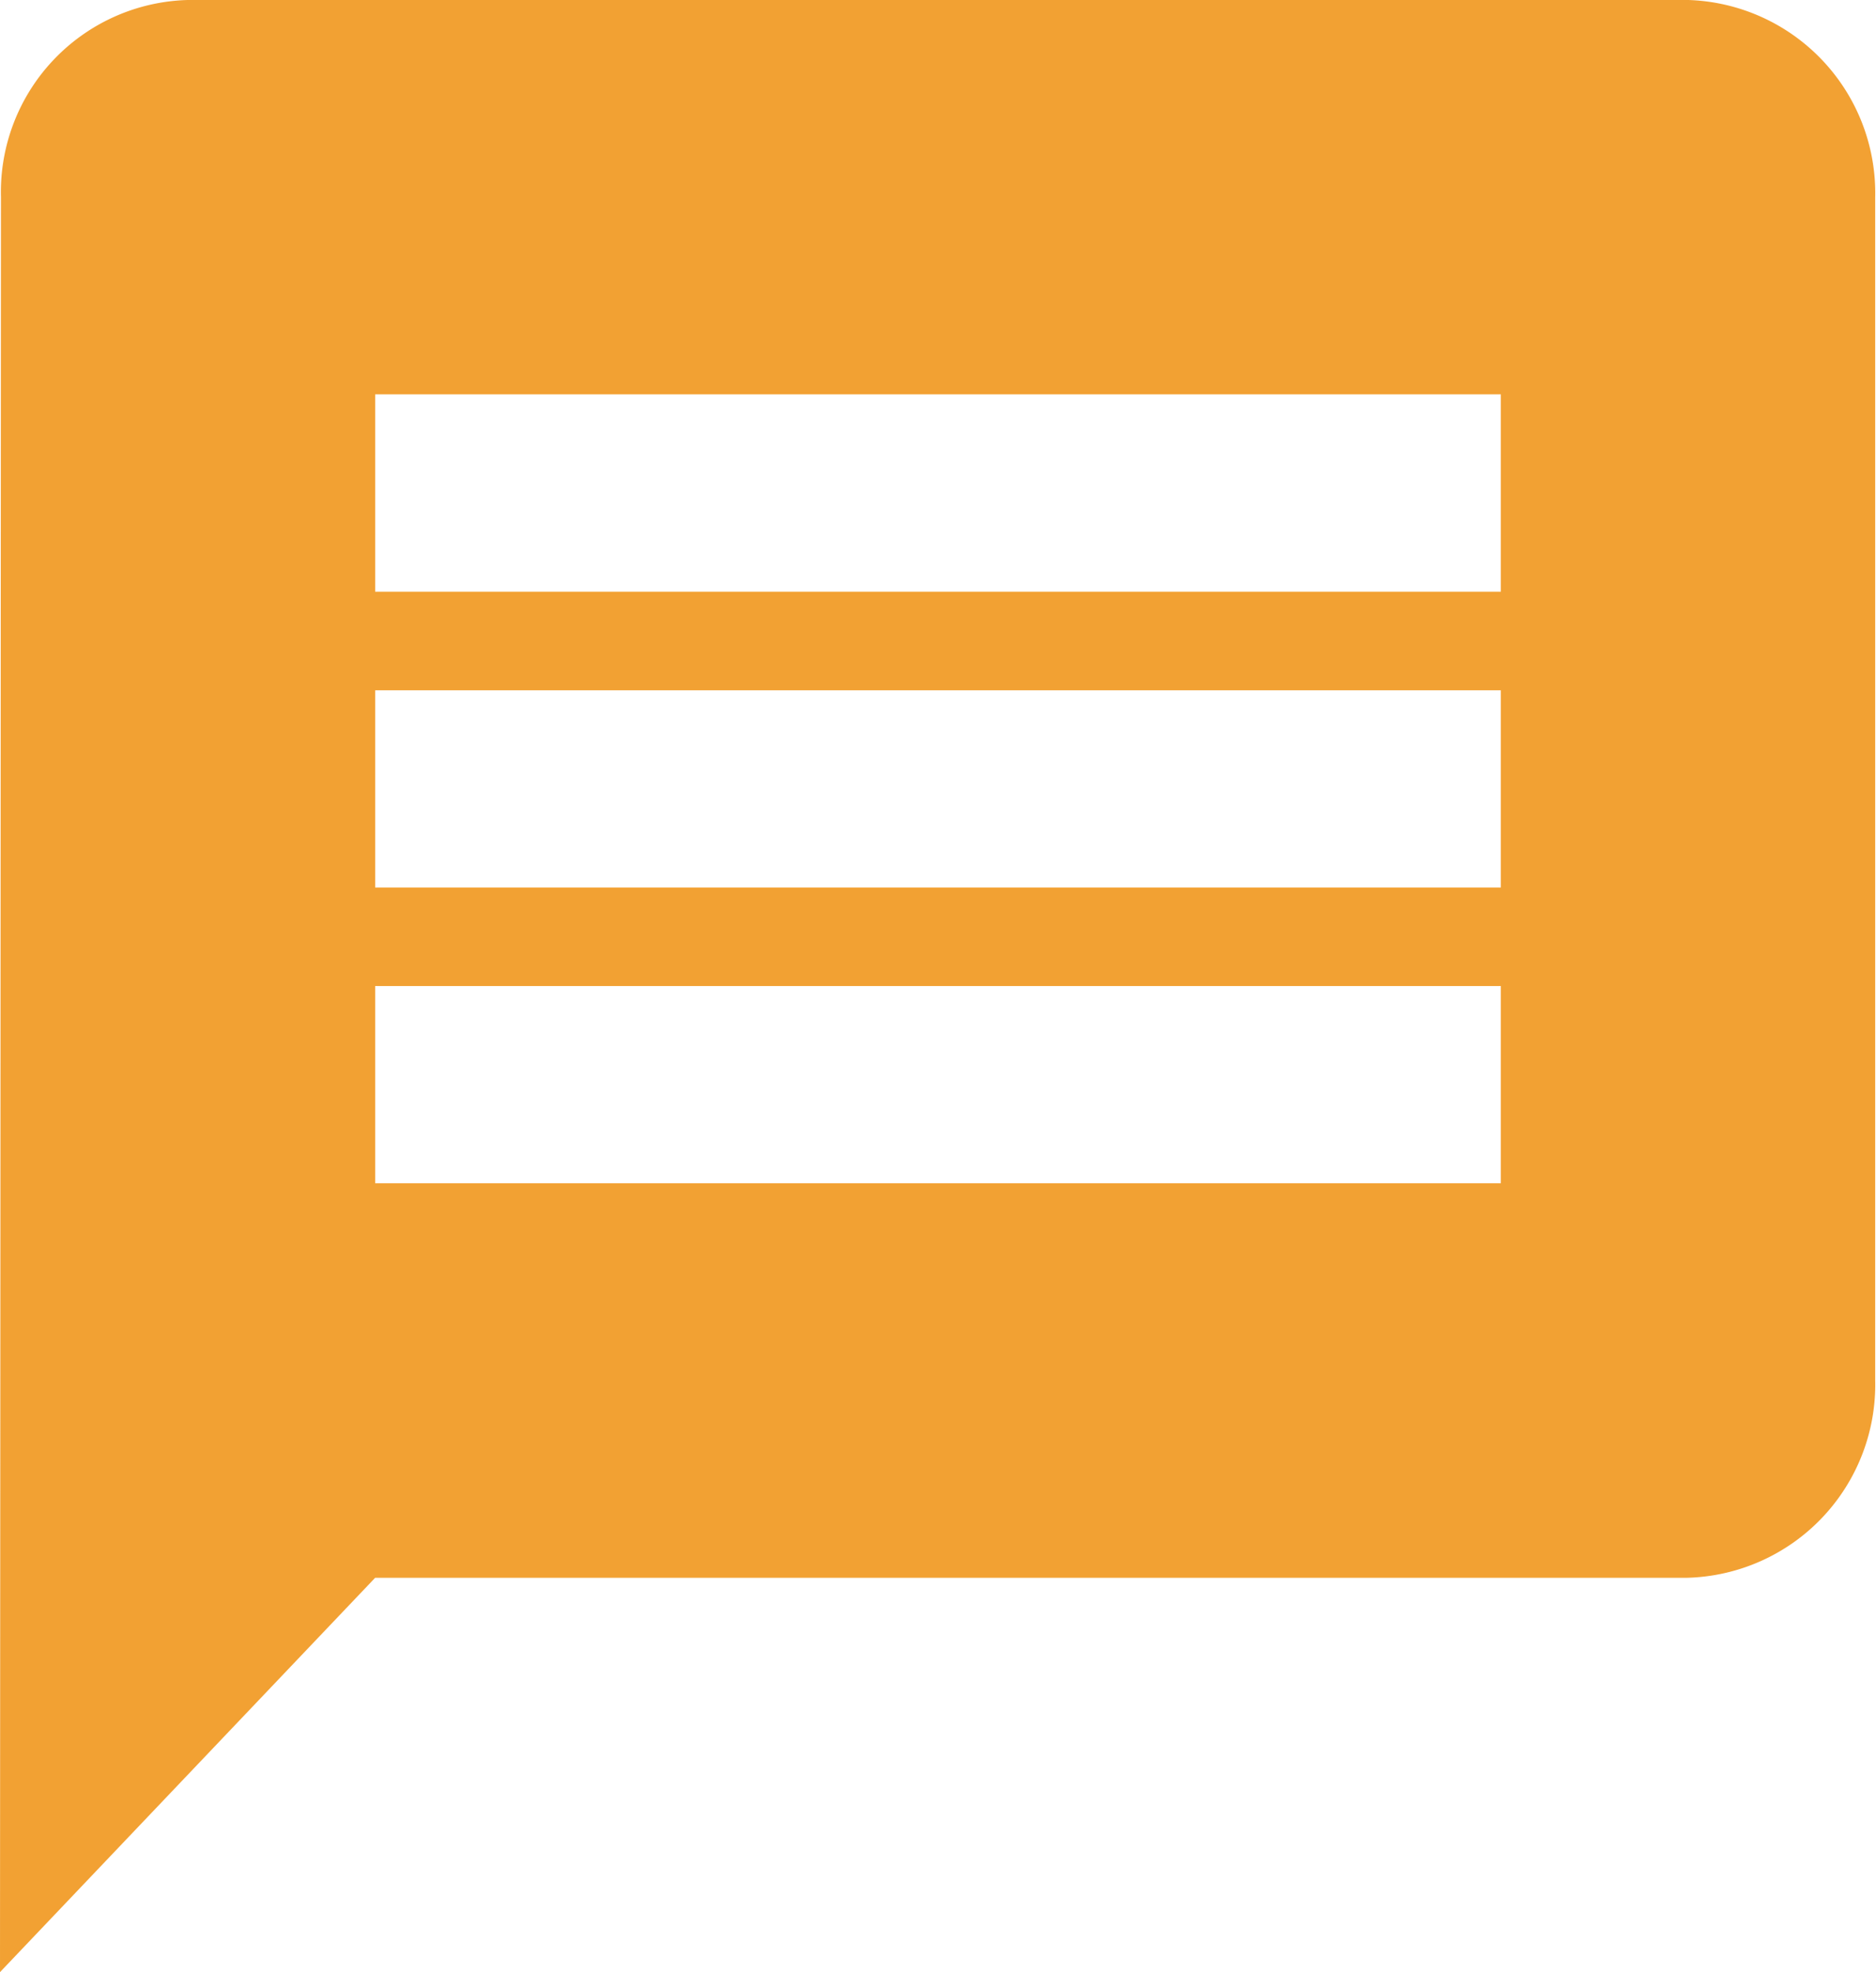 <svg xmlns="http://www.w3.org/2000/svg" width="11.721" height="12.322" viewBox="0 0 11.721 12.322"><defs><style>.a{fill:#f2a133;}</style></defs><path class="a" d="M13.549,3H4.172A1.2,1.2,0,0,0,3.006,4.232L3,15.322l2.344-2.464h8.2a1.207,1.207,0,0,0,1.172-1.232V4.232A1.207,1.207,0,0,0,13.549,3Zm-1.172,7.393H5.344V9.161h7.033Zm0-1.848H5.344V7.313h7.033Zm0-1.848H5.344V5.464h7.033Z" transform="translate(-3 -3)"/></svg>